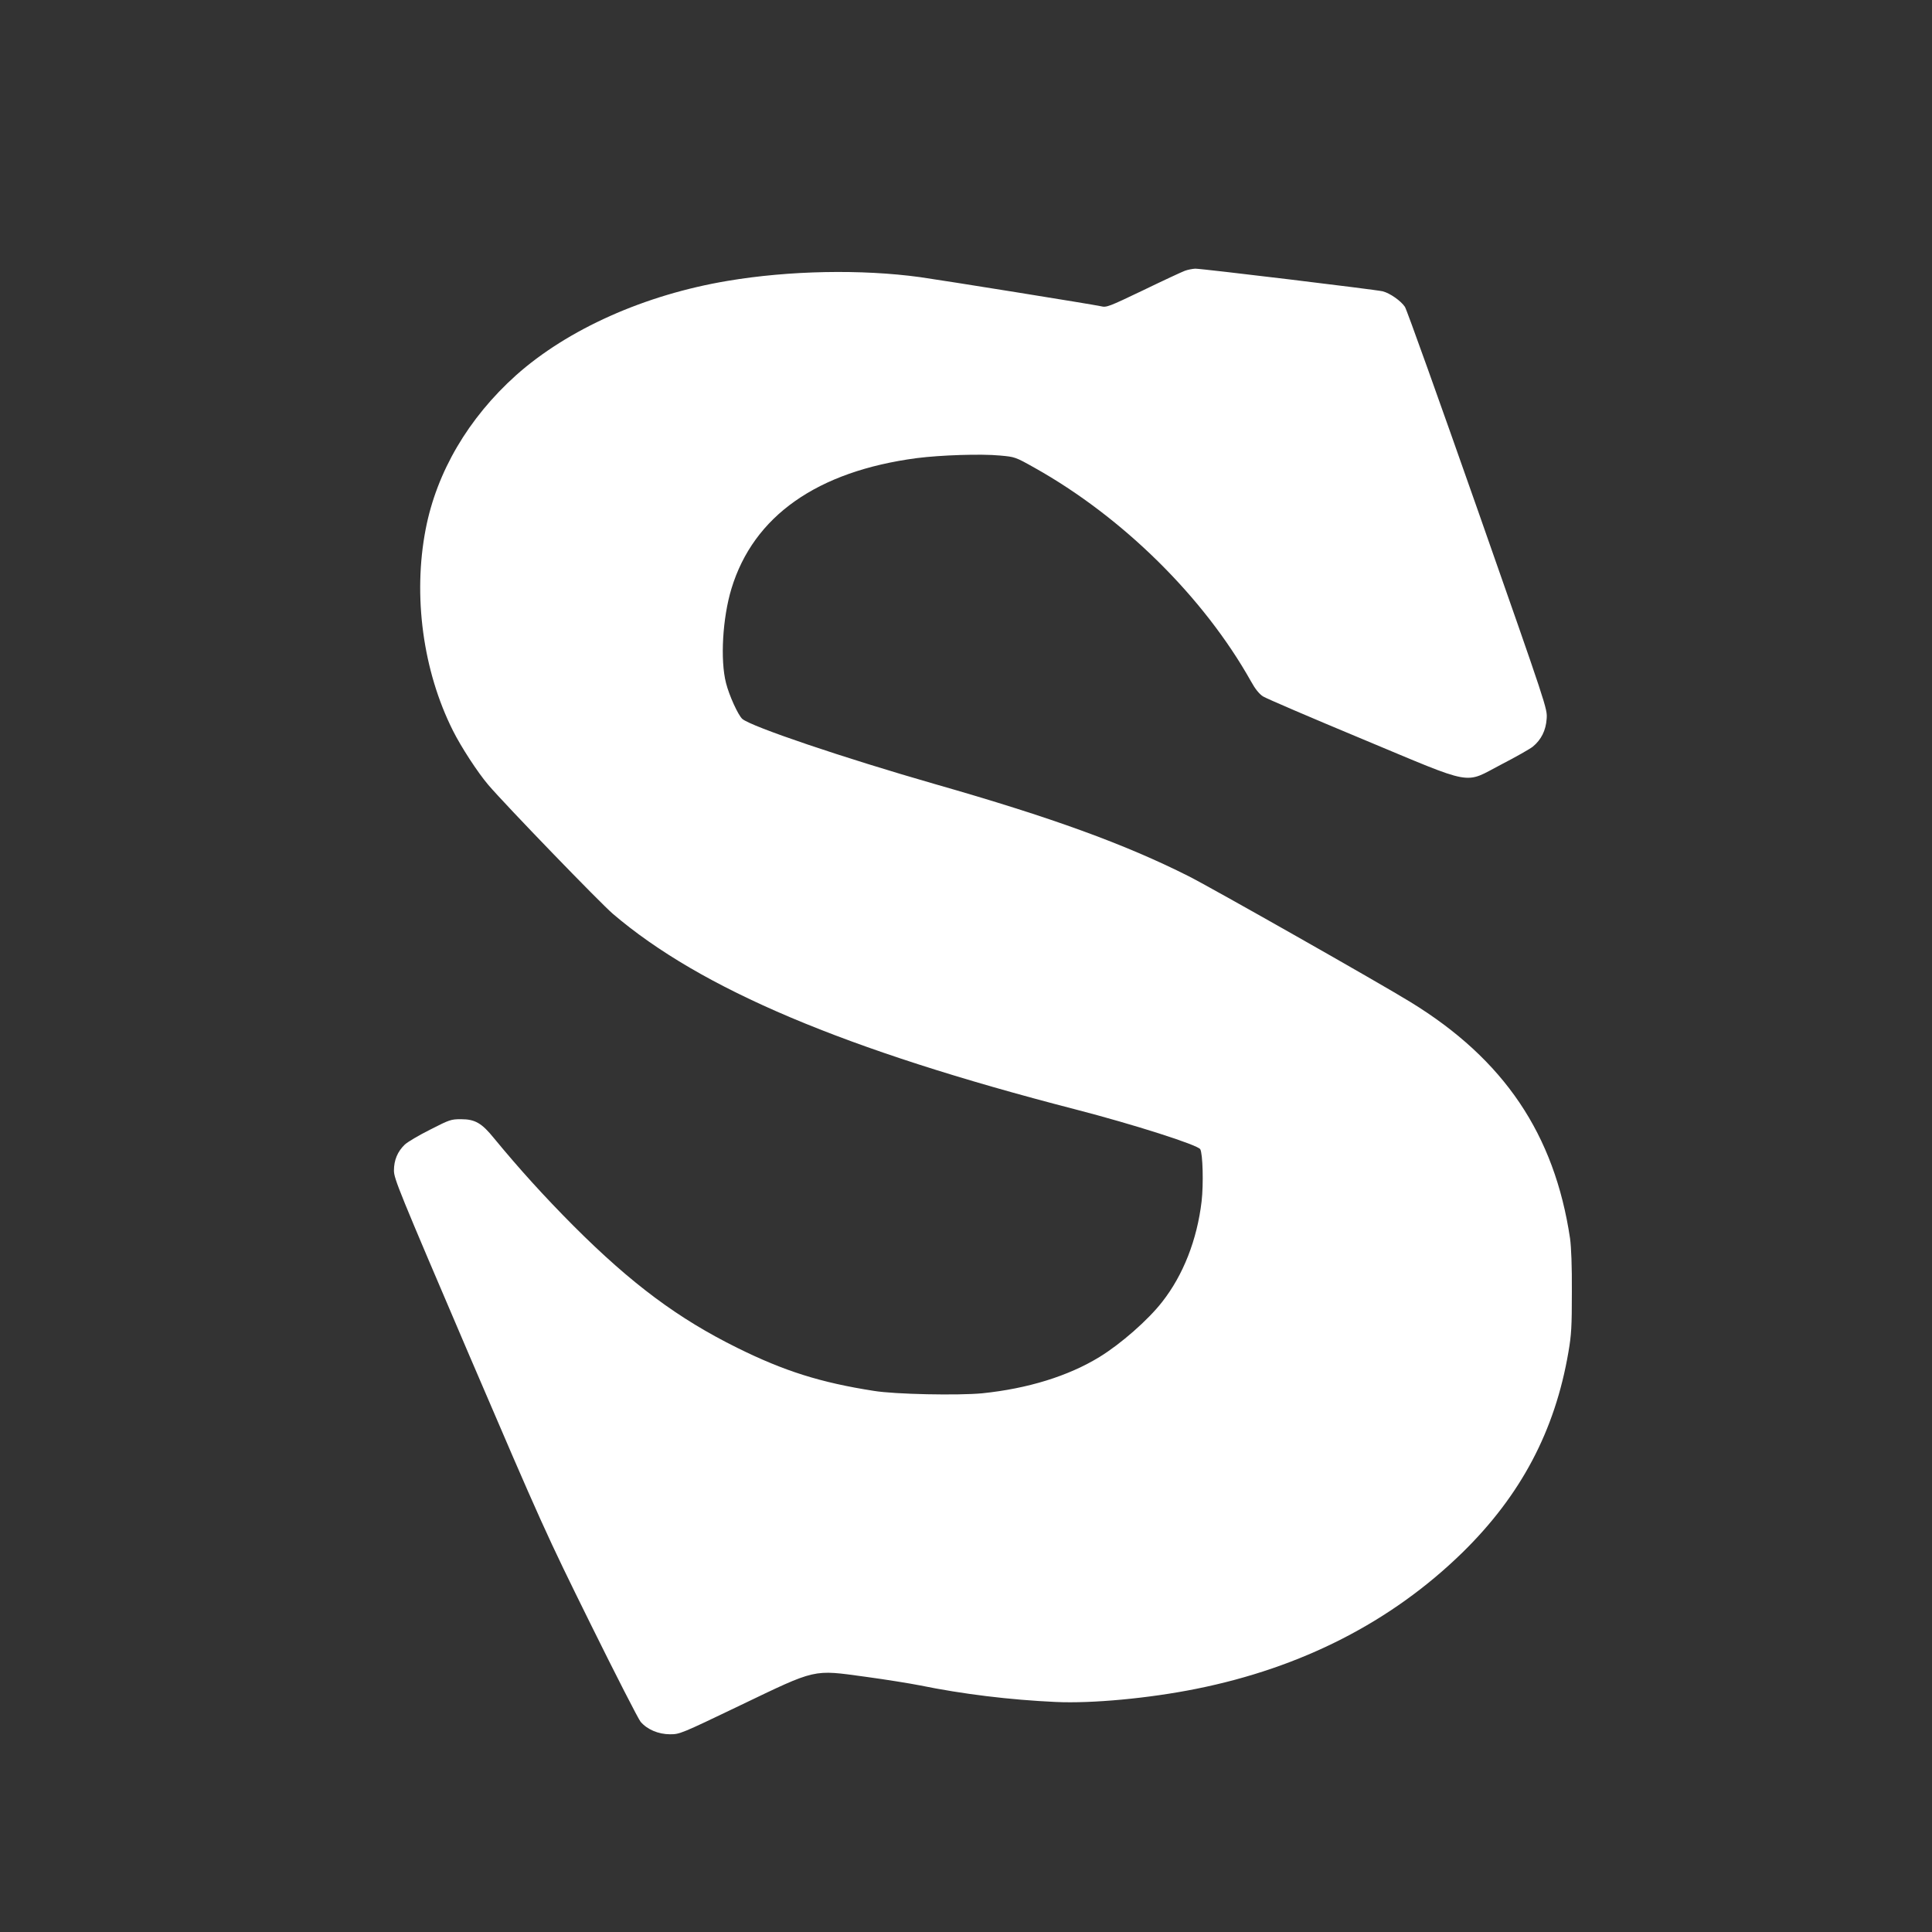<?xml version="1.0" standalone="no"?>
<!DOCTYPE svg PUBLIC "-//W3C//DTD SVG 20010904//EN"
 "http://www.w3.org/TR/2001/REC-SVG-20010904/DTD/svg10.dtd">
<svg version="1.0" xmlns="http://www.w3.org/2000/svg"
 width="1280pt" height="1280pt" viewBox="0 0 1280 1280"
 preserveAspectRatio="xMidYMid meet">
<rect x="0" y="0" width="1280" height="1280" fill="#333333" stroke="none"/>
<g transform="translate(0,1280) scale(0.1,-0.1)"
fill="#ffffff" stroke="none">
<path d="M7850 11006 c-19 -7 -144 -65 -276 -129 -230 -110 -243 -115 -280
-106 -47 11 -1043 171 -1199 193 -388 53 -866 44 -1275 -25 -549 -92 -1059
-320 -1402 -626 -315 -283 -525 -640 -598 -1020 -85 -441 -18 -938 181 -1334
54 -108 164 -277 234 -359 117 -137 740 -781 825 -854 584 -499 1536 -901
3065 -1296 387 -100 812 -236 827 -264 17 -31 22 -231 9 -345 -30 -255 -122
-489 -261 -666 -94 -121 -275 -279 -415 -365 -207 -127 -476 -210 -778 -241
-159 -15 -577 -7 -717 16 -353 55 -594 131 -905 285 -392 194 -700 423 -1086
809 -195 196 -358 376 -527 581 -80 99 -125 125 -217 125 -67 0 -76 -3 -205
-69 -74 -37 -150 -82 -168 -99 -48 -46 -72 -103 -72 -172 0 -54 31 -130 499
-1224 485 -1131 509 -1184 804 -1781 167 -338 316 -629 331 -647 43 -51 118
-83 195 -83 65 0 72 3 464 191 511 245 479 238 831 190 133 -18 294 -44 360
-57 284 -58 596 -96 901 -110 240 -11 617 24 930 87 699 140 1294 444 1764
903 387 379 613 806 702 1327 20 115 23 171 23 399 1 172 -4 296 -12 355 -103
690 -437 1186 -1057 1566 -201 124 -1321 759 -1470 834 -423 213 -907 389
-1680 610 -606 174 -1218 381 -1277 432 -27 24 -87 154 -108 238 -39 152 -23
430 36 625 146 481 568 778 1229 865 157 20 425 29 550 17 99 -9 101 -9 229
-81 584 -327 1121 -857 1434 -1415 28 -51 55 -84 80 -100 20 -13 316 -140 657
-282 758 -316 669 -300 923 -168 95 49 188 102 207 117 56 46 87 108 92 185 5
67 4 69 -456 1381 -254 723 -471 1330 -483 1348 -27 40 -98 90 -147 103 -45
11 -1195 150 -1242 150 -19 -1 -50 -7 -69 -14z"/>
</g>
</svg>
